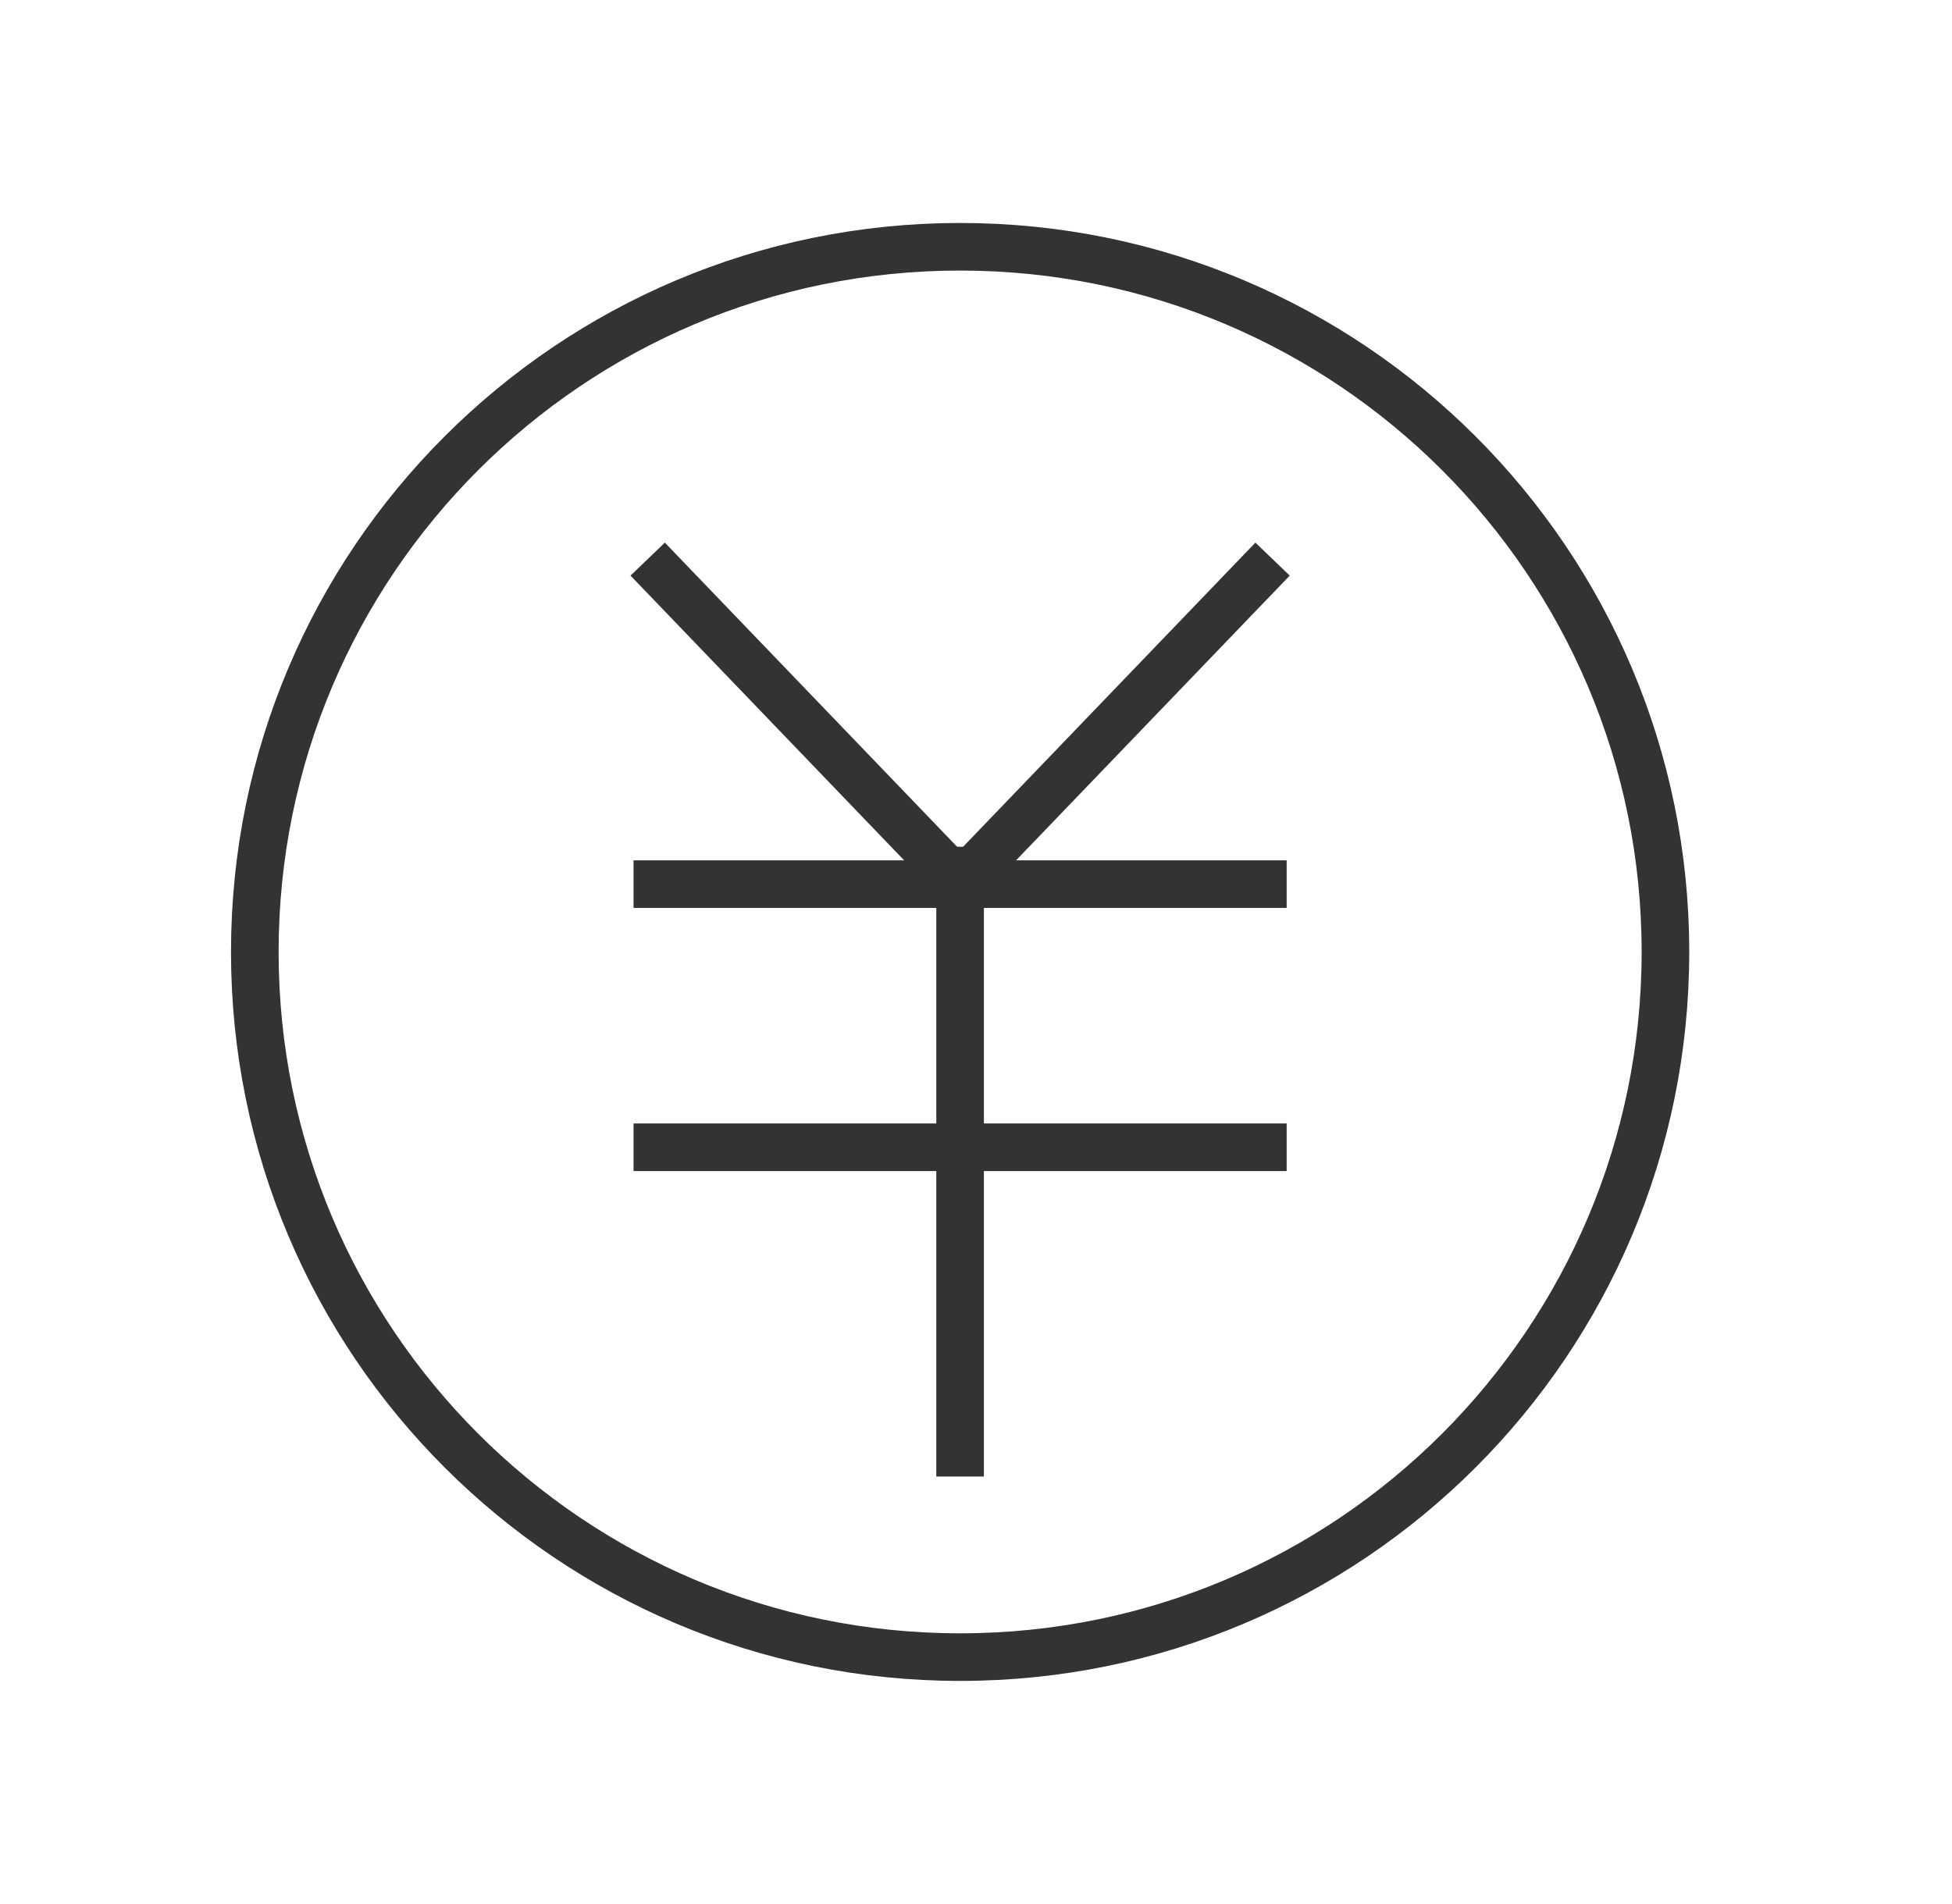 <svg width="41" height="40" viewBox="0 0 41 40" fill="none" xmlns="http://www.w3.org/2000/svg">
<g clip-path="url(#clip0_17681_332298)">
<path vector-effect="non-scaling-stroke" d="M26.729 11.746L20.166 18.576L13.604 11.746" stroke="#333333" stroke-miterlimit="10"/>
<path vector-effect="non-scaling-stroke" d="M13.307 18.574H27.025" stroke="#333333" stroke-miterlimit="10"/>
<path vector-effect="non-scaling-stroke" d="M13.307 24.102H27.025" stroke="#333333" stroke-miterlimit="10"/>
<path vector-effect="non-scaling-stroke" d="M20.166 17.789V31.019" stroke="#333333" stroke-miterlimit="10"/>
<path vector-effect="non-scaling-stroke" d="M20.166 34.813C28.348 34.813 34.981 28.18 34.981 19.998C34.981 11.816 28.348 5.184 20.166 5.184C11.984 5.184 5.352 11.816 5.352 19.998C5.352 28.18 11.984 34.813 20.166 34.813Z" stroke="#333333" stroke-miterlimit="10"/>
</g>
<defs>
<clipPath id="clip0_17681_332298">
<rect width="40" height="40" fill="white" transform="translate(0.166)"/>
</clipPath>
</defs>
</svg>
